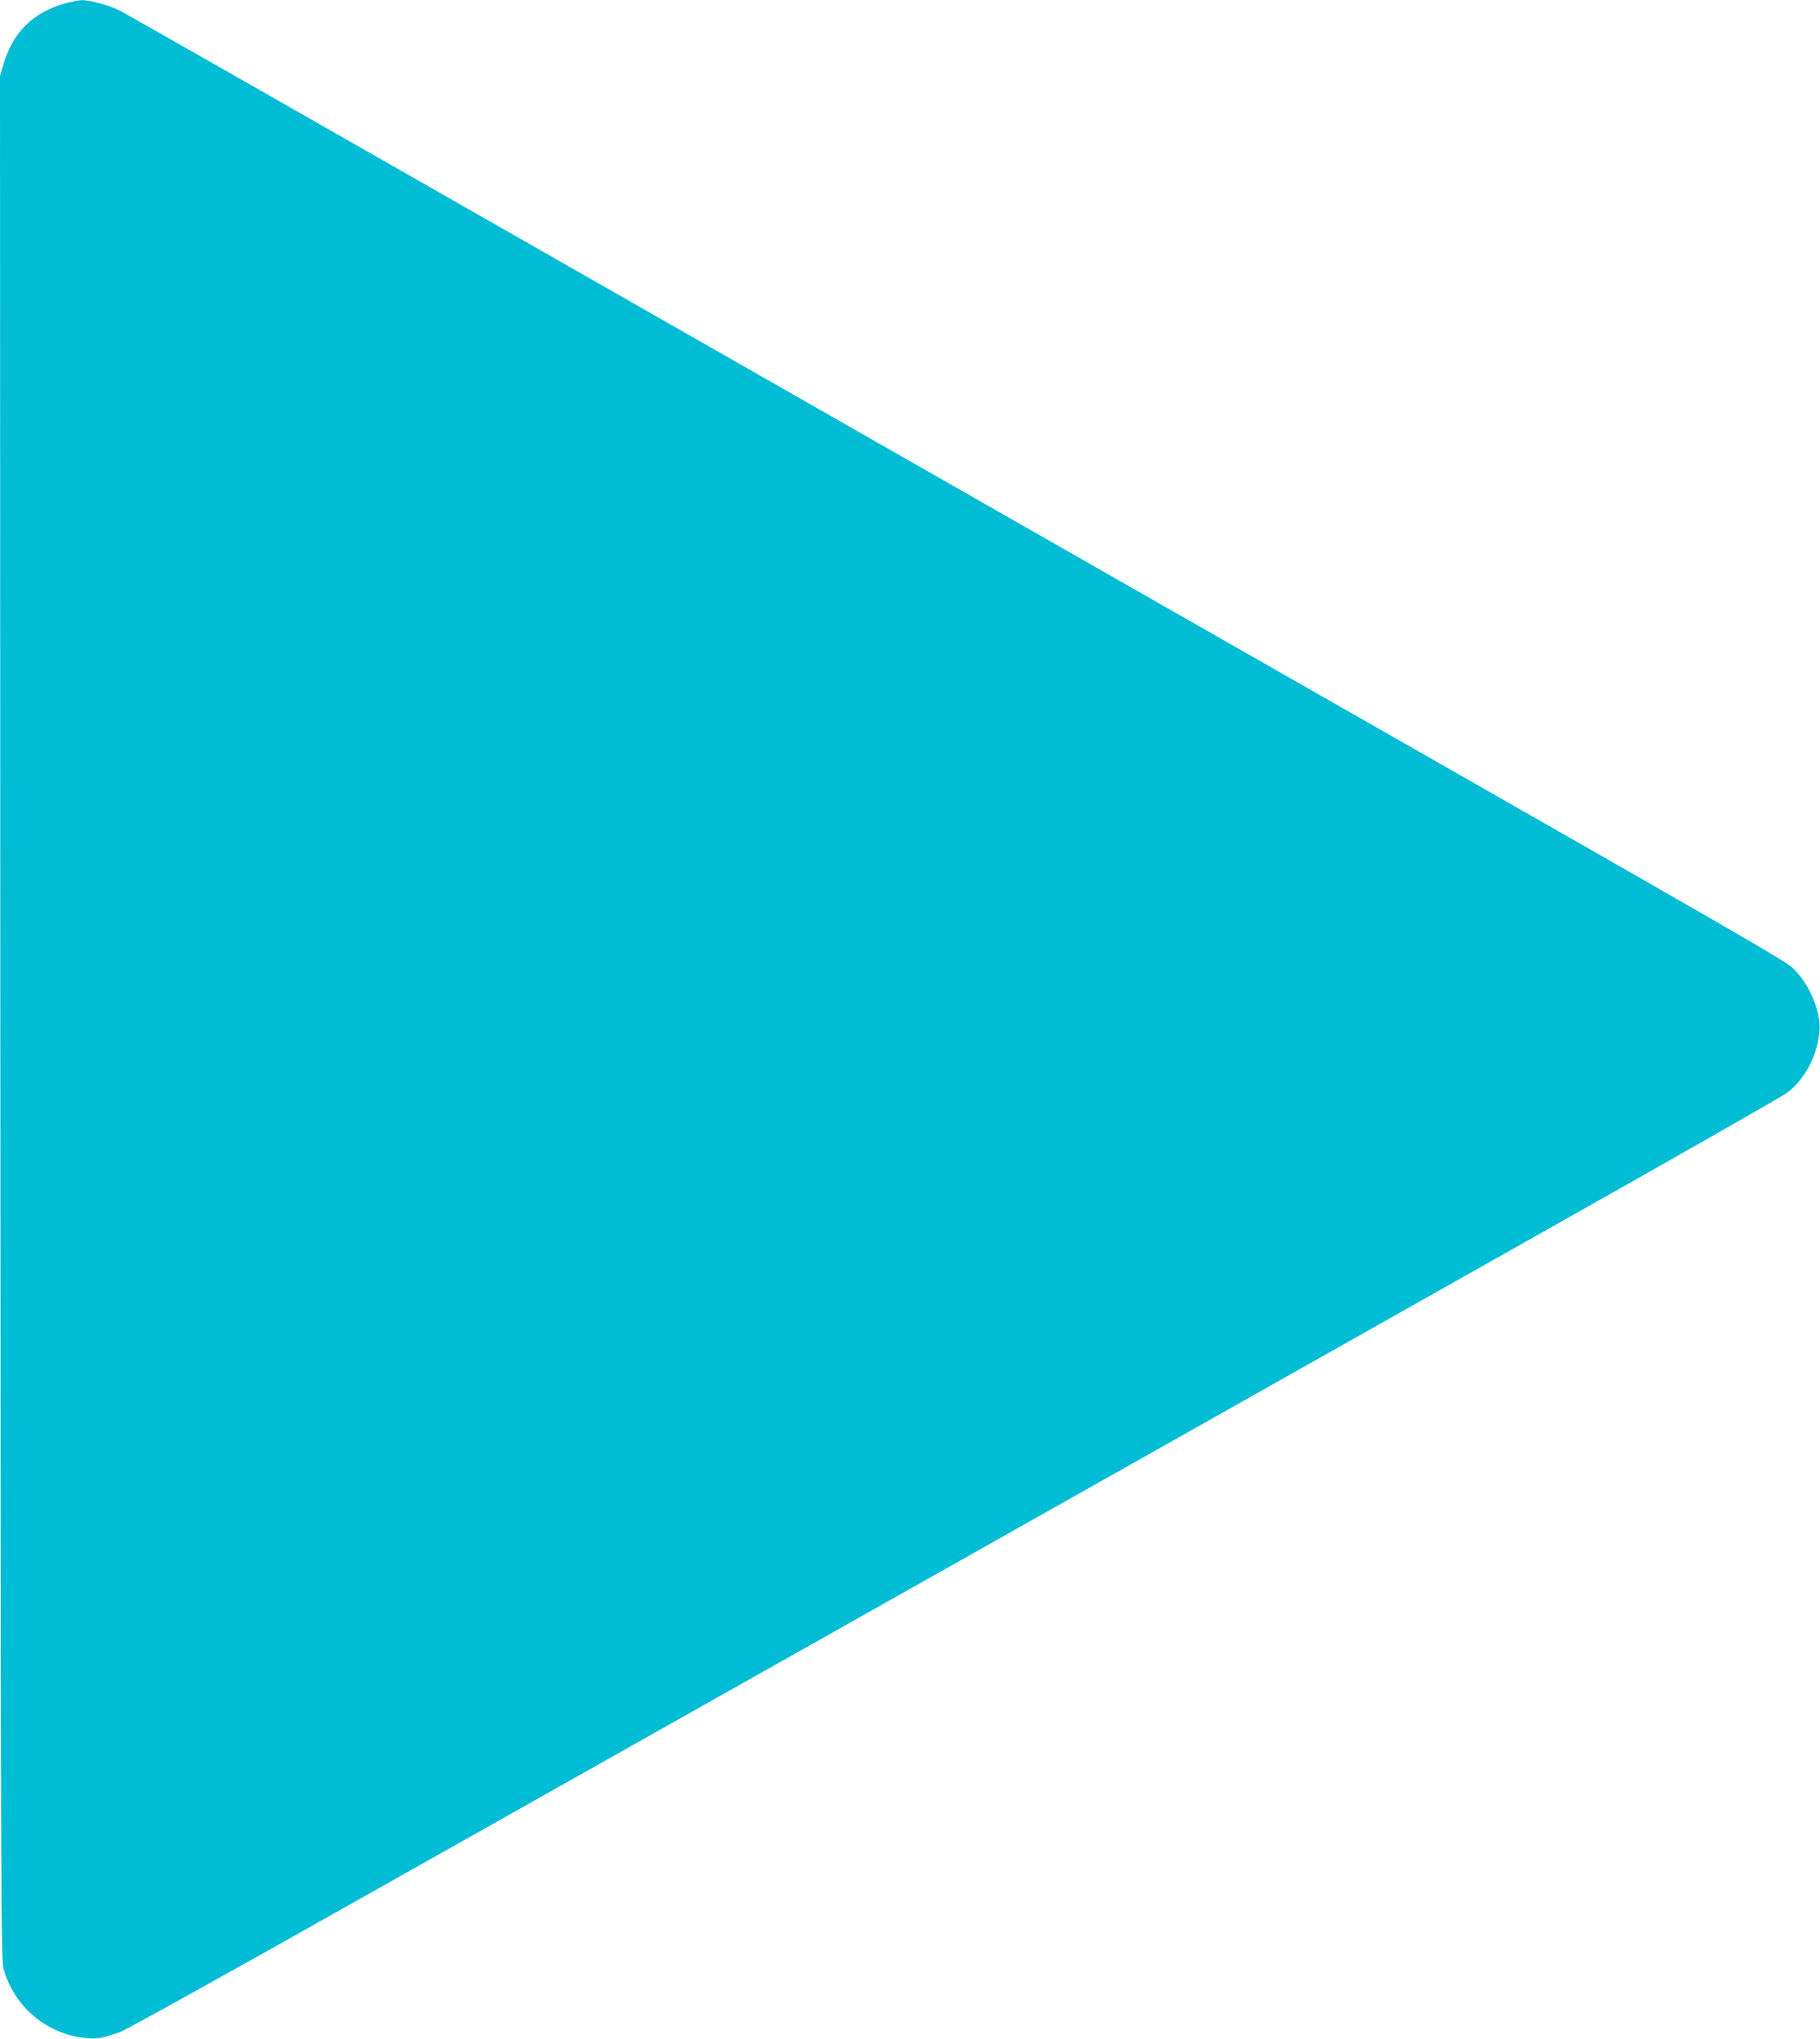 <?xml version="1.0" standalone="no"?>
<!DOCTYPE svg PUBLIC "-//W3C//DTD SVG 20010904//EN"
 "http://www.w3.org/TR/2001/REC-SVG-20010904/DTD/svg10.dtd">
<svg version="1.0" xmlns="http://www.w3.org/2000/svg"
 width="1143pt" height="1280pt" viewBox="0 0 1143 1280"
 preserveAspectRatio="xMidYMid meet">
<g transform="translate(0,1280) scale(0.1,-0.1)"
fill="#00bcd4" stroke="none">
<path d="M400 12776 c-197 -58 -320 -181 -379 -382 l-21 -71 2 -5914 c3 -5622
4 -5917 21 -5974 72 -244 280 -413 531 -432 59 -5 86 0 200 39 33 11 728 397
1545 858 817 460 2127 1198 2911 1640 784 442 1808 1019 2275 1282 468 264
1489 840 2270 1280 781 440 1442 817 1468 837 113 85 193 238 204 392 9 113
-62 286 -156 379 -59 59 36 5 -4036 2327 -627 358 -2330 1330 -3785 2160
-1455 831 -2668 1522 -2697 1536 -64 33 -190 67 -240 66 -21 -1 -72 -11 -113
-23z"/>
</g>
</svg>
